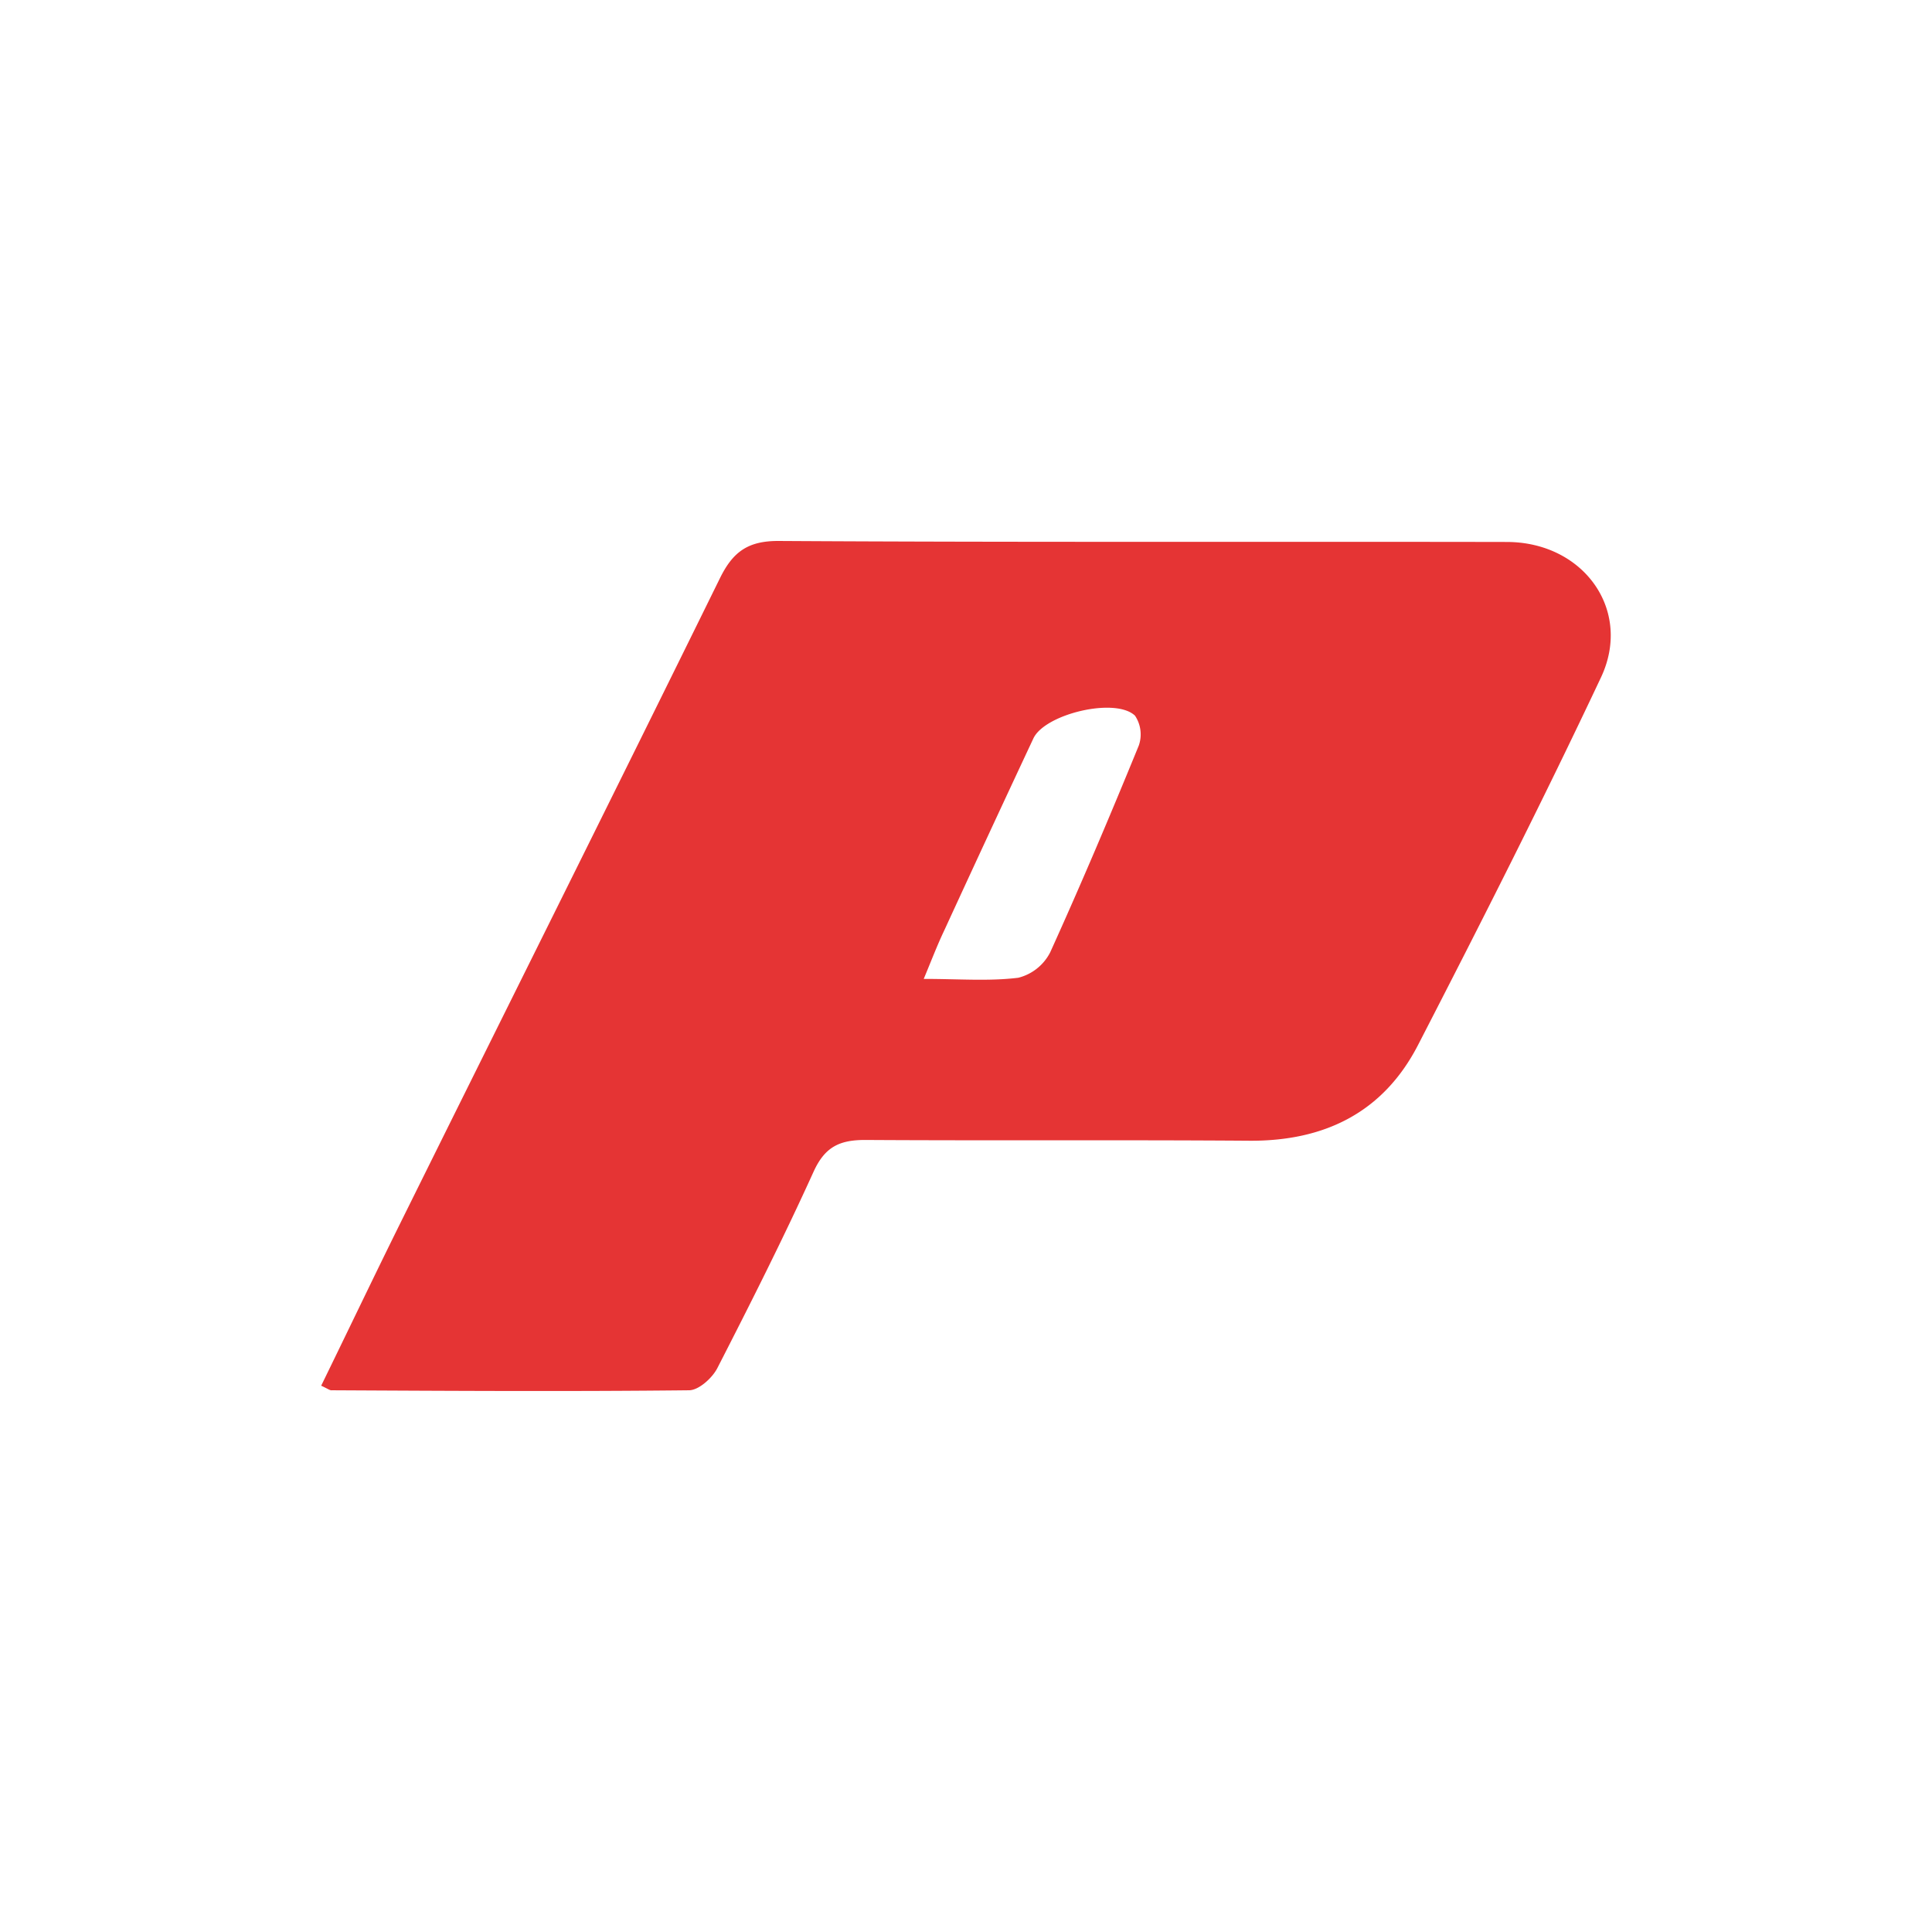 <svg xmlns="http://www.w3.org/2000/svg" viewBox="0 0 250 250"><defs><style>.cls-1{fill:none;}.cls-2{fill:#e53434;}</style></defs><title>penske-icon</title><g id="Layer_2" data-name="Layer 2"><g id="Layer_1-2" data-name="Layer 1"><rect class="cls-1" width="250" height="250"/><path class="cls-2" d="M41.56,179.31c3.42-7,6.67-13.81,10-20.55,13.87-28,27.82-55.92,41.6-83.94,1.67-3.4,3.61-4.84,7.61-4.82,31.4.19,62.8.07,94.2.13,9.92,0,16.31,8.81,12.19,17.54-7.54,16-15.56,31.82-23.67,47.56-4.49,8.71-12.09,12.45-21.84,12.38-16.57-.12-33.14,0-49.71-.1-3.34,0-5.21.92-6.66,4.1-3.9,8.59-8.14,17-12.46,25.43-.66,1.28-2.4,2.85-3.65,2.86-15.41.17-30.81.08-46.22,0C42.7,179.94,42.45,179.72,41.56,179.31Zm78-52.64c4.53,0,8.42.32,12.21-.15a6.37,6.37,0,0,0,4.13-3.3c4-8.82,7.79-17.77,11.46-26.75a4.37,4.37,0,0,0-.49-3.86c-2.52-2.42-11.66-.23-13.15,2.94q-5.81,12.4-11.53,24.84C121.28,122.3,120.53,124.27,119.53,126.67Z"/></g></g></svg>